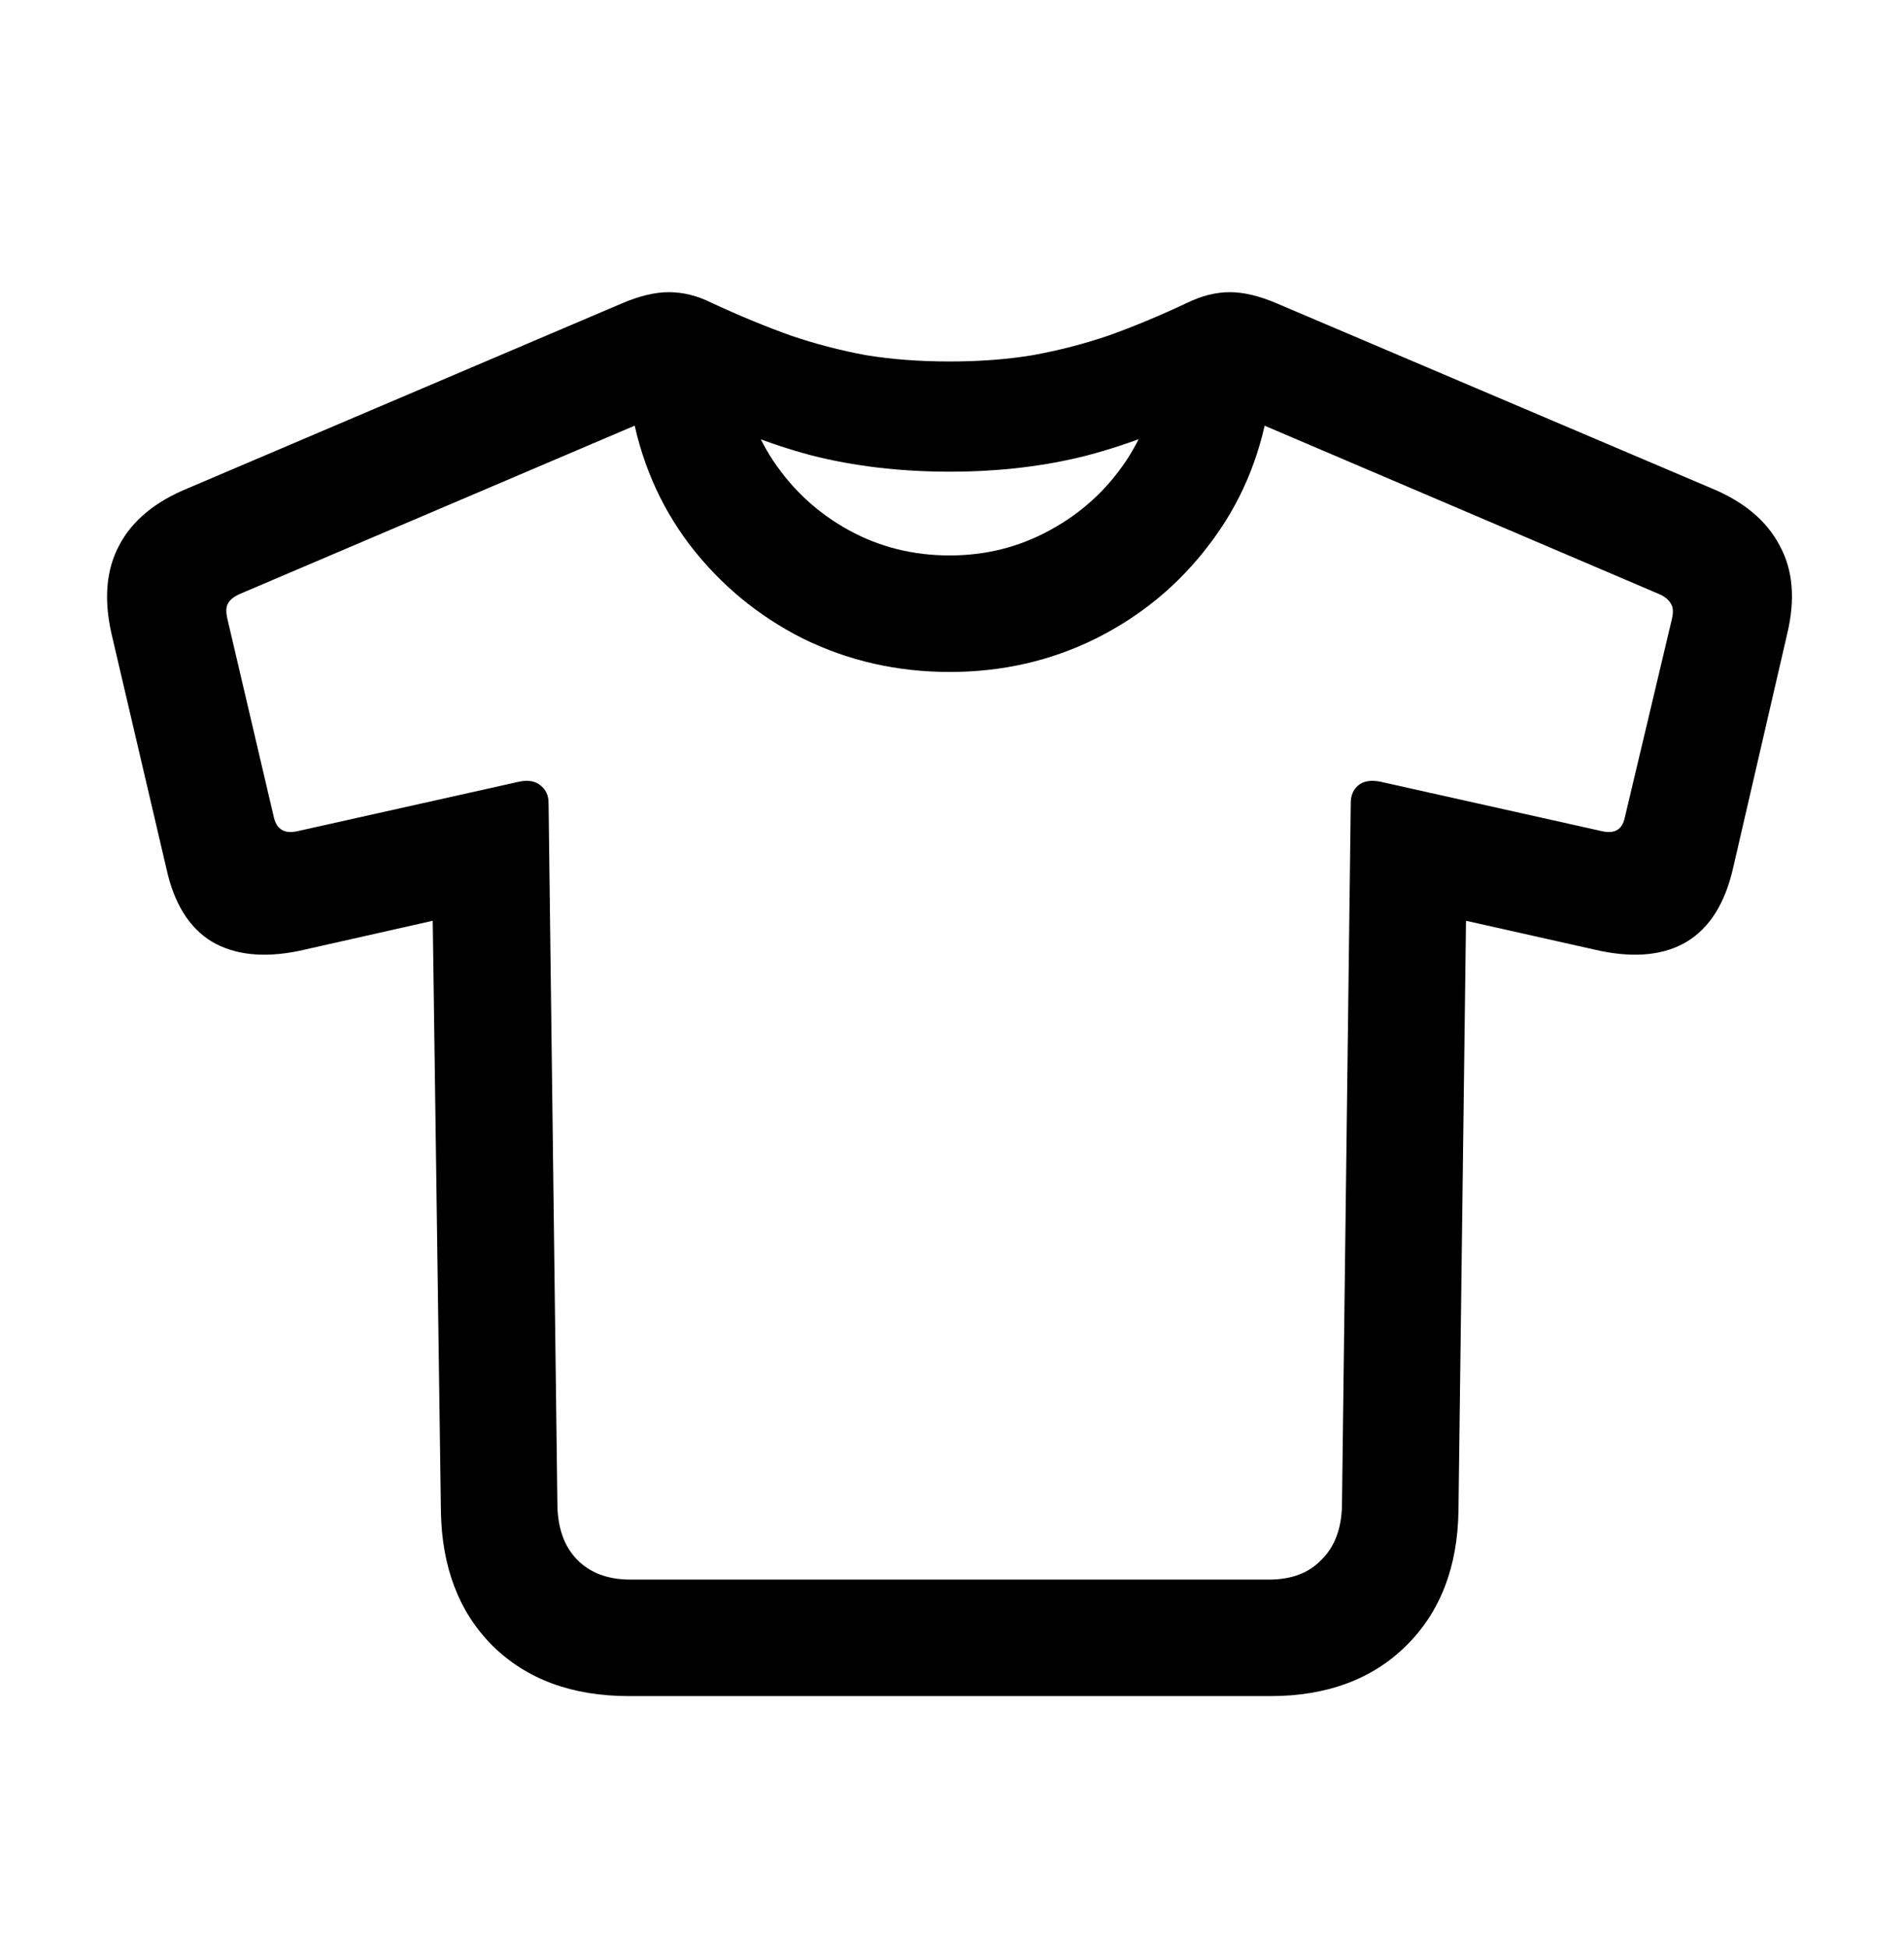 <?xml version="1.0" encoding="UTF-8"?> <svg xmlns="http://www.w3.org/2000/svg" width="44" height="45" viewBox="0 0 44 45" fill="none"><path d="M14.54 39.184C13.221 39.184 12.168 38.796 11.382 38.02C10.606 37.244 10.209 36.206 10.189 34.906L10 21.272L6.901 21.97C6.086 22.135 5.416 22.062 4.893 21.752C4.369 21.432 4.02 20.869 3.845 20.064L2.579 14.651C2.395 13.846 2.453 13.162 2.754 12.6C3.054 12.027 3.588 11.586 4.354 11.275L14.365 7.012C14.773 6.837 15.136 6.75 15.457 6.75C15.787 6.75 16.116 6.832 16.446 6.997C17.096 7.298 17.707 7.55 18.279 7.754C18.852 7.948 19.429 8.098 20.011 8.205C20.603 8.302 21.248 8.351 21.946 8.351C22.645 8.351 23.285 8.302 23.867 8.205C24.459 8.098 25.041 7.948 25.613 7.754C26.186 7.55 26.792 7.298 27.432 6.997C27.772 6.832 28.101 6.75 28.422 6.75C28.742 6.75 29.105 6.837 29.513 7.012L39.538 11.275C40.295 11.586 40.824 12.027 41.124 12.6C41.435 13.162 41.493 13.846 41.299 14.651L40.048 20.064C39.864 20.869 39.509 21.432 38.986 21.752C38.471 22.062 37.807 22.135 36.992 21.97L33.878 21.272L33.704 34.906C33.684 36.206 33.282 37.244 32.496 38.02C31.71 38.796 30.662 39.184 29.353 39.184H14.54ZM14.569 36.492H29.324C29.848 36.492 30.255 36.337 30.546 36.026C30.847 35.726 31.002 35.309 31.012 34.775L31.215 18.551C31.215 18.376 31.273 18.24 31.39 18.143C31.506 18.046 31.671 18.017 31.885 18.056L37.036 19.206C37.317 19.264 37.487 19.162 37.545 18.9L38.636 14.302C38.675 14.137 38.665 14.016 38.607 13.938C38.559 13.851 38.467 13.778 38.331 13.72L28.101 9.355C27.112 9.869 26.122 10.257 25.133 10.519C24.153 10.771 23.091 10.897 21.946 10.897C20.802 10.897 19.735 10.771 18.745 10.519C17.765 10.257 16.781 9.869 15.791 9.355L5.547 13.72C5.412 13.778 5.319 13.851 5.271 13.938C5.222 14.016 5.218 14.137 5.256 14.302L6.333 18.9C6.401 19.162 6.576 19.264 6.857 19.206L12.008 18.056C12.212 18.017 12.372 18.046 12.488 18.143C12.614 18.24 12.677 18.376 12.677 18.551L12.881 34.775C12.891 35.309 13.041 35.726 13.332 36.026C13.633 36.337 14.045 36.492 14.569 36.492ZM21.946 15.524C20.734 15.524 19.604 15.267 18.556 14.753C17.518 14.229 16.645 13.507 15.937 12.585C15.238 11.663 14.787 10.606 14.584 9.413L17.072 8.336C17.149 9.19 17.416 9.961 17.872 10.65C18.328 11.329 18.91 11.862 19.618 12.25C20.326 12.638 21.102 12.832 21.946 12.832C22.781 12.832 23.552 12.638 24.26 12.25C24.978 11.862 25.565 11.329 26.021 10.65C26.477 9.961 26.743 9.19 26.821 8.336L29.309 9.413C29.105 10.606 28.649 11.663 27.941 12.585C27.243 13.507 26.37 14.229 25.322 14.753C24.284 15.267 23.159 15.524 21.946 15.524Z" fill="black" style="fill:black;fill-opacity:1;"></path></svg> 